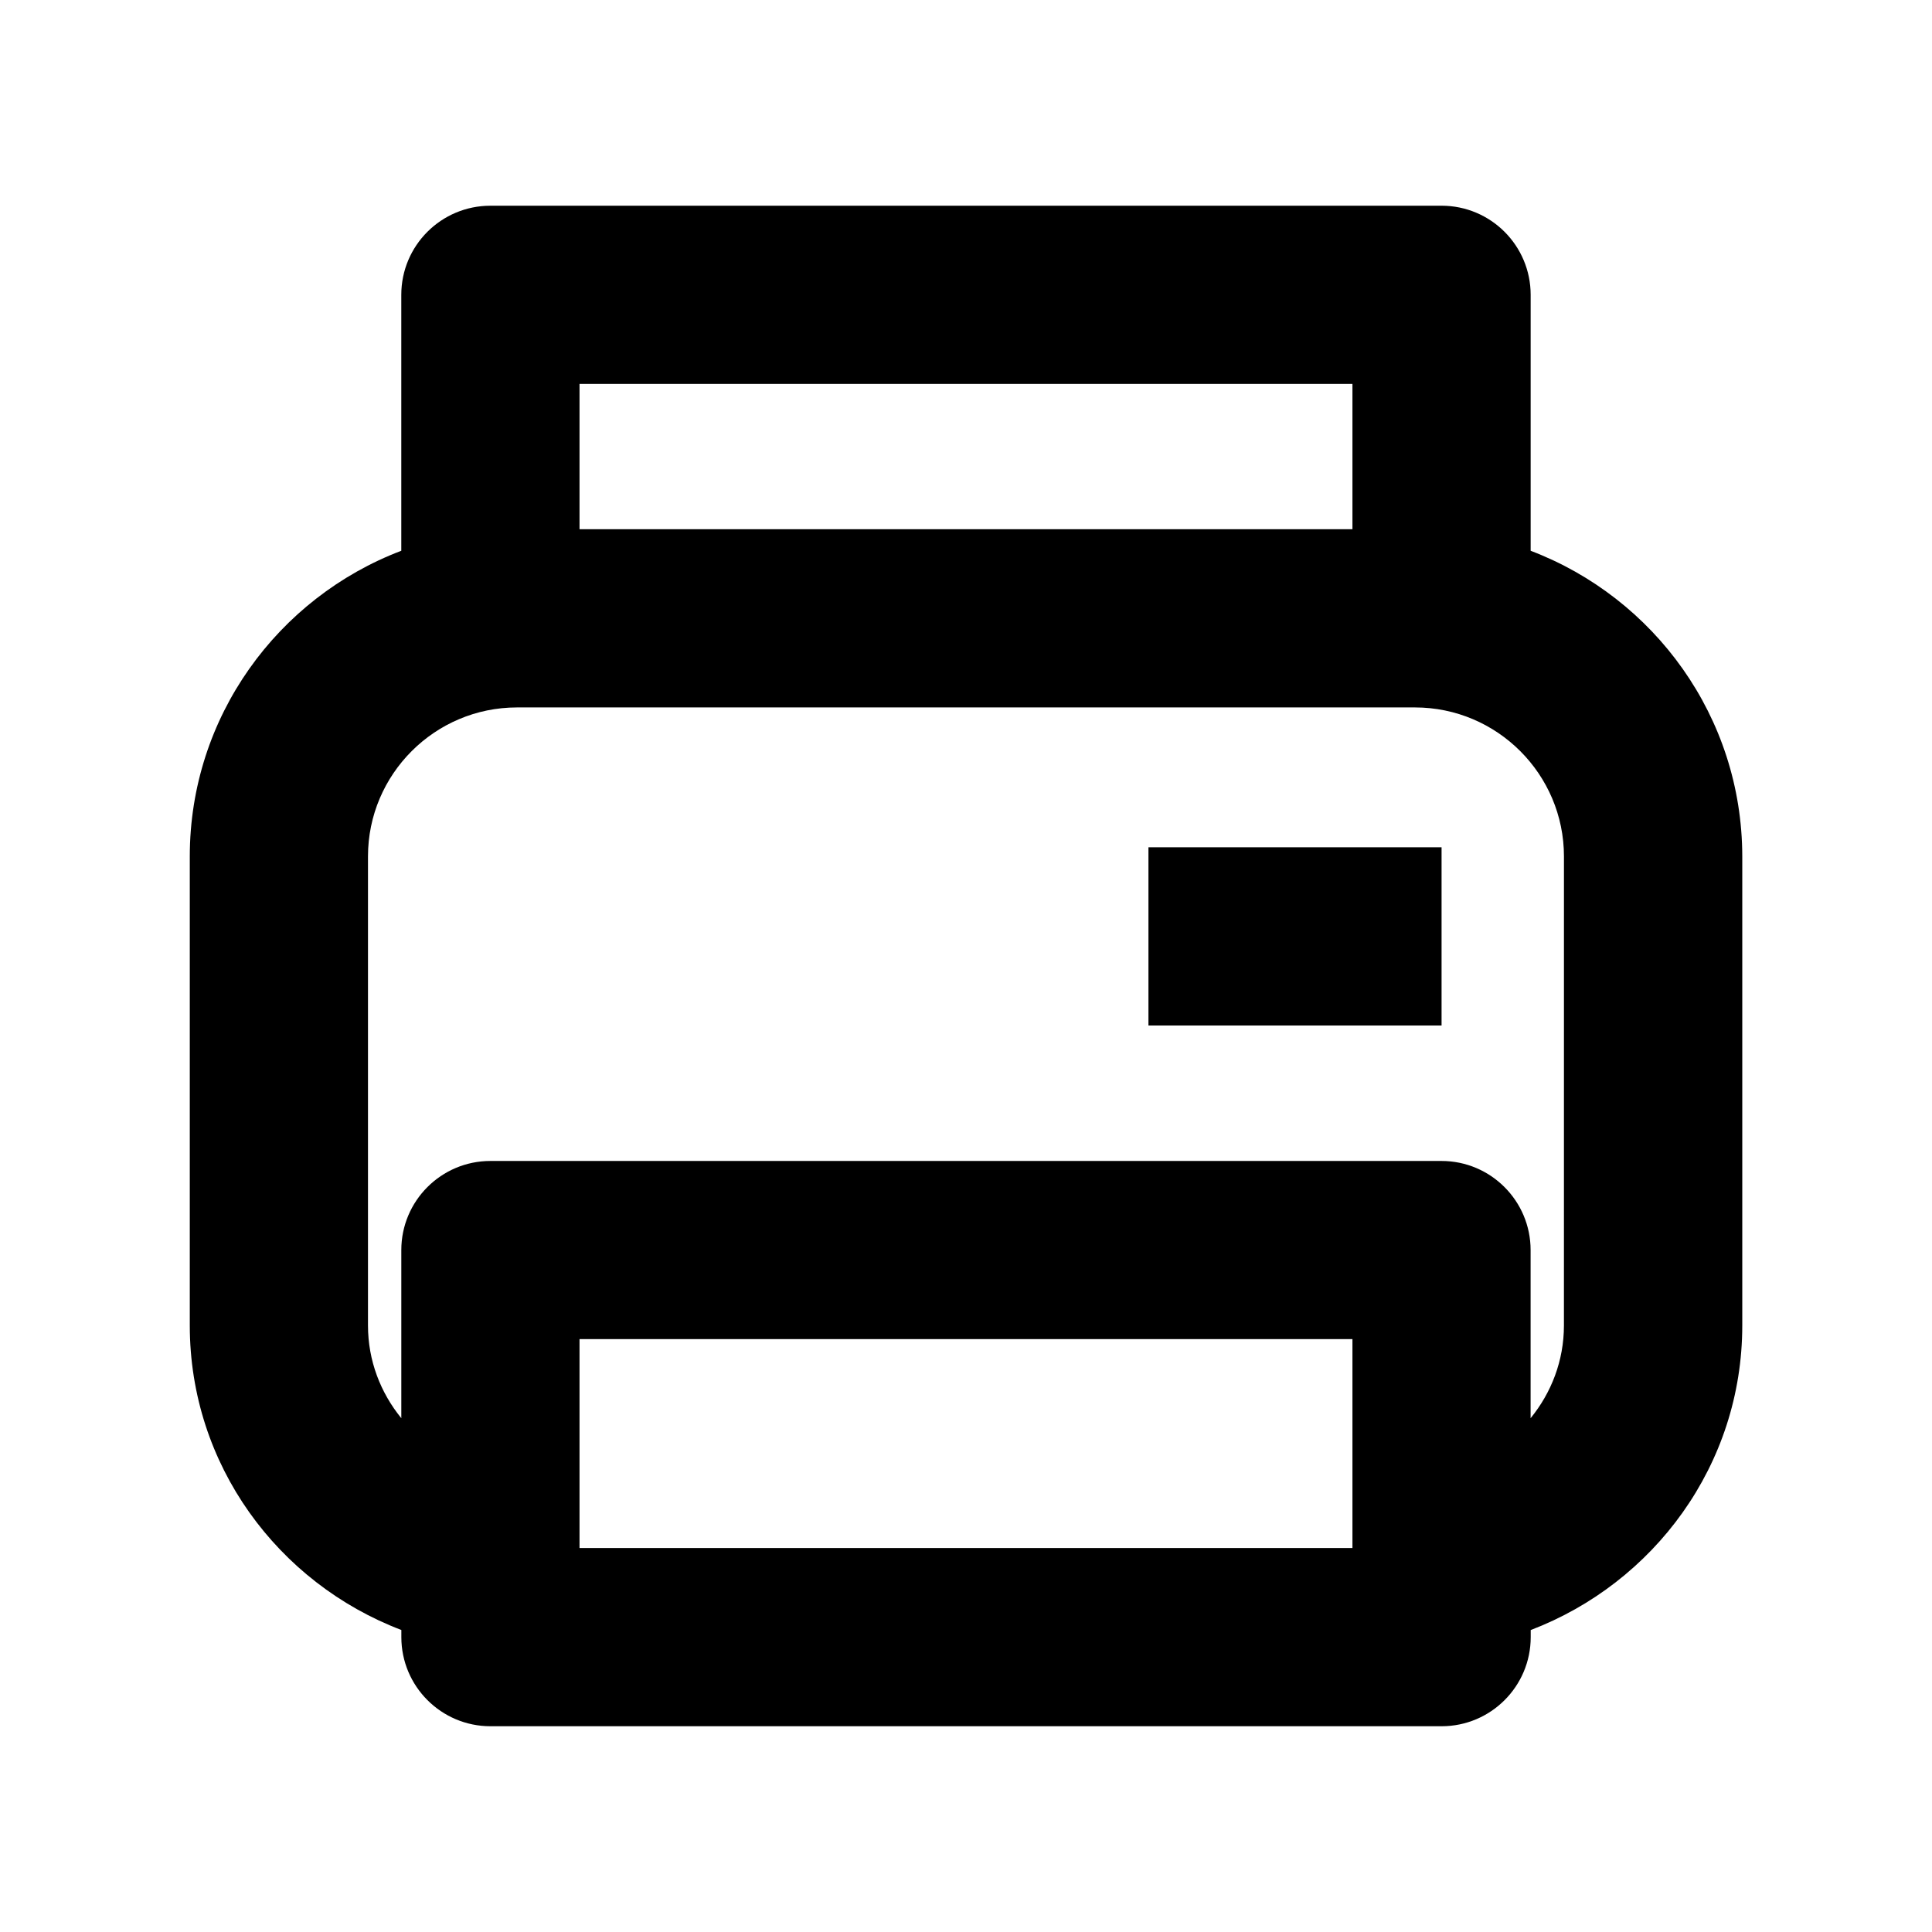 <?xml version="1.0" encoding="UTF-8"?>
<!-- Uploaded to: SVG Repo, www.svgrepo.com, Generator: SVG Repo Mixer Tools -->
<svg fill="#000000" width="800px" height="800px" version="1.1" viewBox="144 144 512 512" xmlns="http://www.w3.org/2000/svg">
 <g>
  <path d="m448.35 368.54h77.68v47.23h-77.68z"/>
  <path d="m549.64 289.96v-67.828c0-13.051-10.578-23.617-23.617-23.617l-252.06 0.004c-13.035 0-23.617 10.562-23.617 23.617v67.824c-32.699 12.422-56.051 44.004-56.051 81v124.3c0 36.969 23.41 68.266 56.066 80.703v1.891c0 13.035 10.578 23.617 23.617 23.617h252.06c13.035 0 23.617-10.578 23.617-23.617v-1.875c32.637-12.453 56.066-43.754 56.066-80.719v-124.3c-0.035-36.996-23.383-68.578-56.086-81zm-252.06-44.211h204.83v38.496h-204.83zm204.83 308.49h-204.83v-55.355h204.83zm56.047-58.977c0 9.352-3.352 17.855-8.832 24.578v-44.555c0-13.035-10.578-23.617-23.617-23.617h-252.04c-13.035 0-23.617 10.578-23.617 23.617v44.555c-5.481-6.738-8.832-15.223-8.832-24.578v-124.3c0-21.773 17.711-39.484 39.5-39.484h237.96c21.773 0 39.484 17.711 39.484 39.484z"/>
 </g>
</svg>